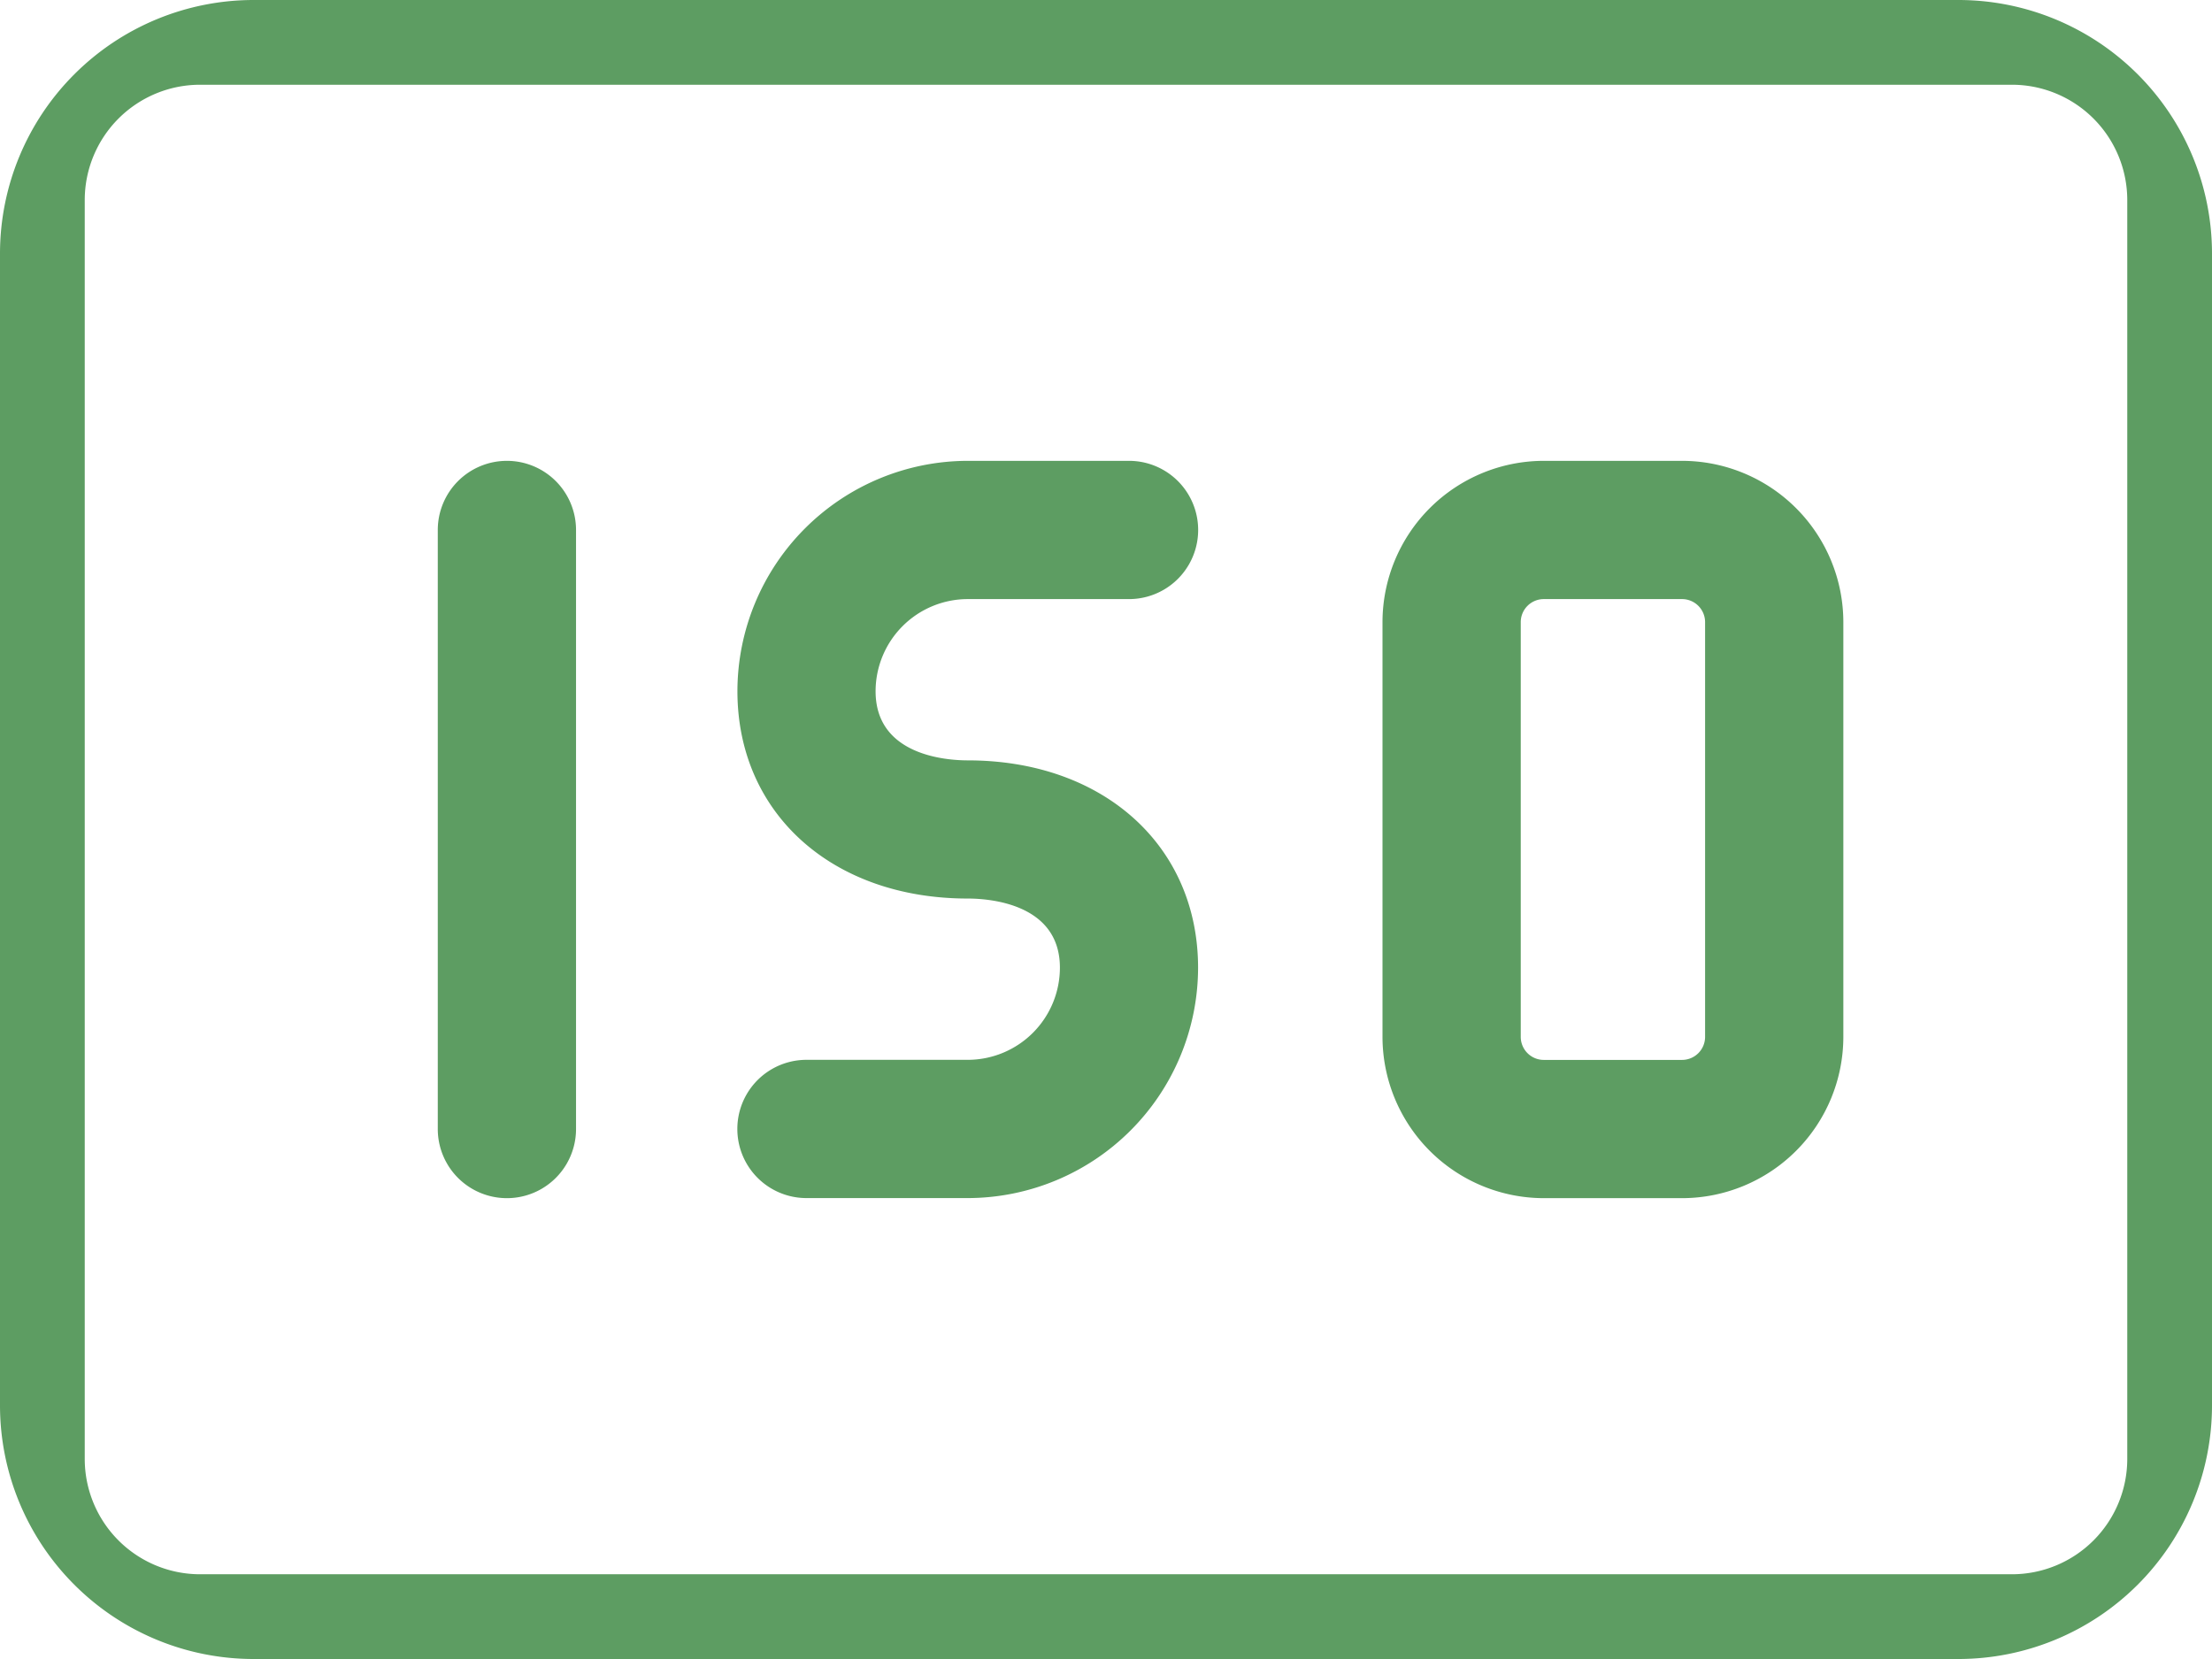 <svg id="pol-iso-icon" xmlns="http://www.w3.org/2000/svg" width="82.592" height="61.944" viewBox="0 0 82.592 61.944">
  <path id="Path_3369" data-name="Path 3369" d="M73.128,0H9.464A9.472,9.472,0,0,0,0,9.464V52.48a9.472,9.472,0,0,0,9.464,9.464H73.128a9.472,9.472,0,0,0,9.464-9.464V9.464A9.472,9.472,0,0,0,73.128,0Zm6.3,54.48a4.308,4.308,0,0,1-4.3,4.3H7.464a4.308,4.308,0,0,1-4.3-4.3V7.464a4.308,4.308,0,0,1,4.3-4.3H75.128a4.308,4.308,0,0,1,4.3,4.3Zm0,0" fill="#5d9d62"/>
  <path id="Path_3370" data-name="Path 3370" d="M331.184,106.668h-5.162A6.029,6.029,0,0,0,320,112.69v15.486a6.029,6.029,0,0,0,6.022,6.022h5.162a6.029,6.029,0,0,0,6.023-6.022V112.69A6.029,6.029,0,0,0,331.184,106.668Zm.861,21.508a.861.861,0,0,1-.861.86h-5.162a.86.86,0,0,1-.86-.86V112.69a.86.86,0,0,1,.86-.86h5.162a.861.861,0,0,1,.861.86Zm0,0" transform="translate(-268.38 -89.461)" fill="#5d9d62"/>
  <path id="Path_3371" data-name="Path 3371" d="M103.913,106.668a2.582,2.582,0,0,0-2.581,2.581v22.368a2.581,2.581,0,0,0,5.162,0V109.249A2.582,2.582,0,0,0,103.913,106.668Zm0,0" transform="translate(-84.986 -89.461)" fill="#5d9d62"/>
  <path id="Path_3372" data-name="Path 3372" d="M179.271,111.83h6.022a2.581,2.581,0,1,0,0-5.162h-6.022a8.613,8.613,0,0,0-8.6,8.6c0,4.56,3.538,7.743,8.6,7.743.805,0,3.441.186,3.441,2.581a3.444,3.444,0,0,1-3.441,3.441h-6.022a2.581,2.581,0,0,0,0,5.162h6.022a8.613,8.613,0,0,0,8.6-8.6c0-4.56-3.538-7.743-8.6-7.743-.805,0-3.441-.186-3.441-2.581A3.444,3.444,0,0,1,179.271,111.83Zm0,0" transform="translate(-143.137 -89.461)" fill="#5d9d62"/>
</svg>
